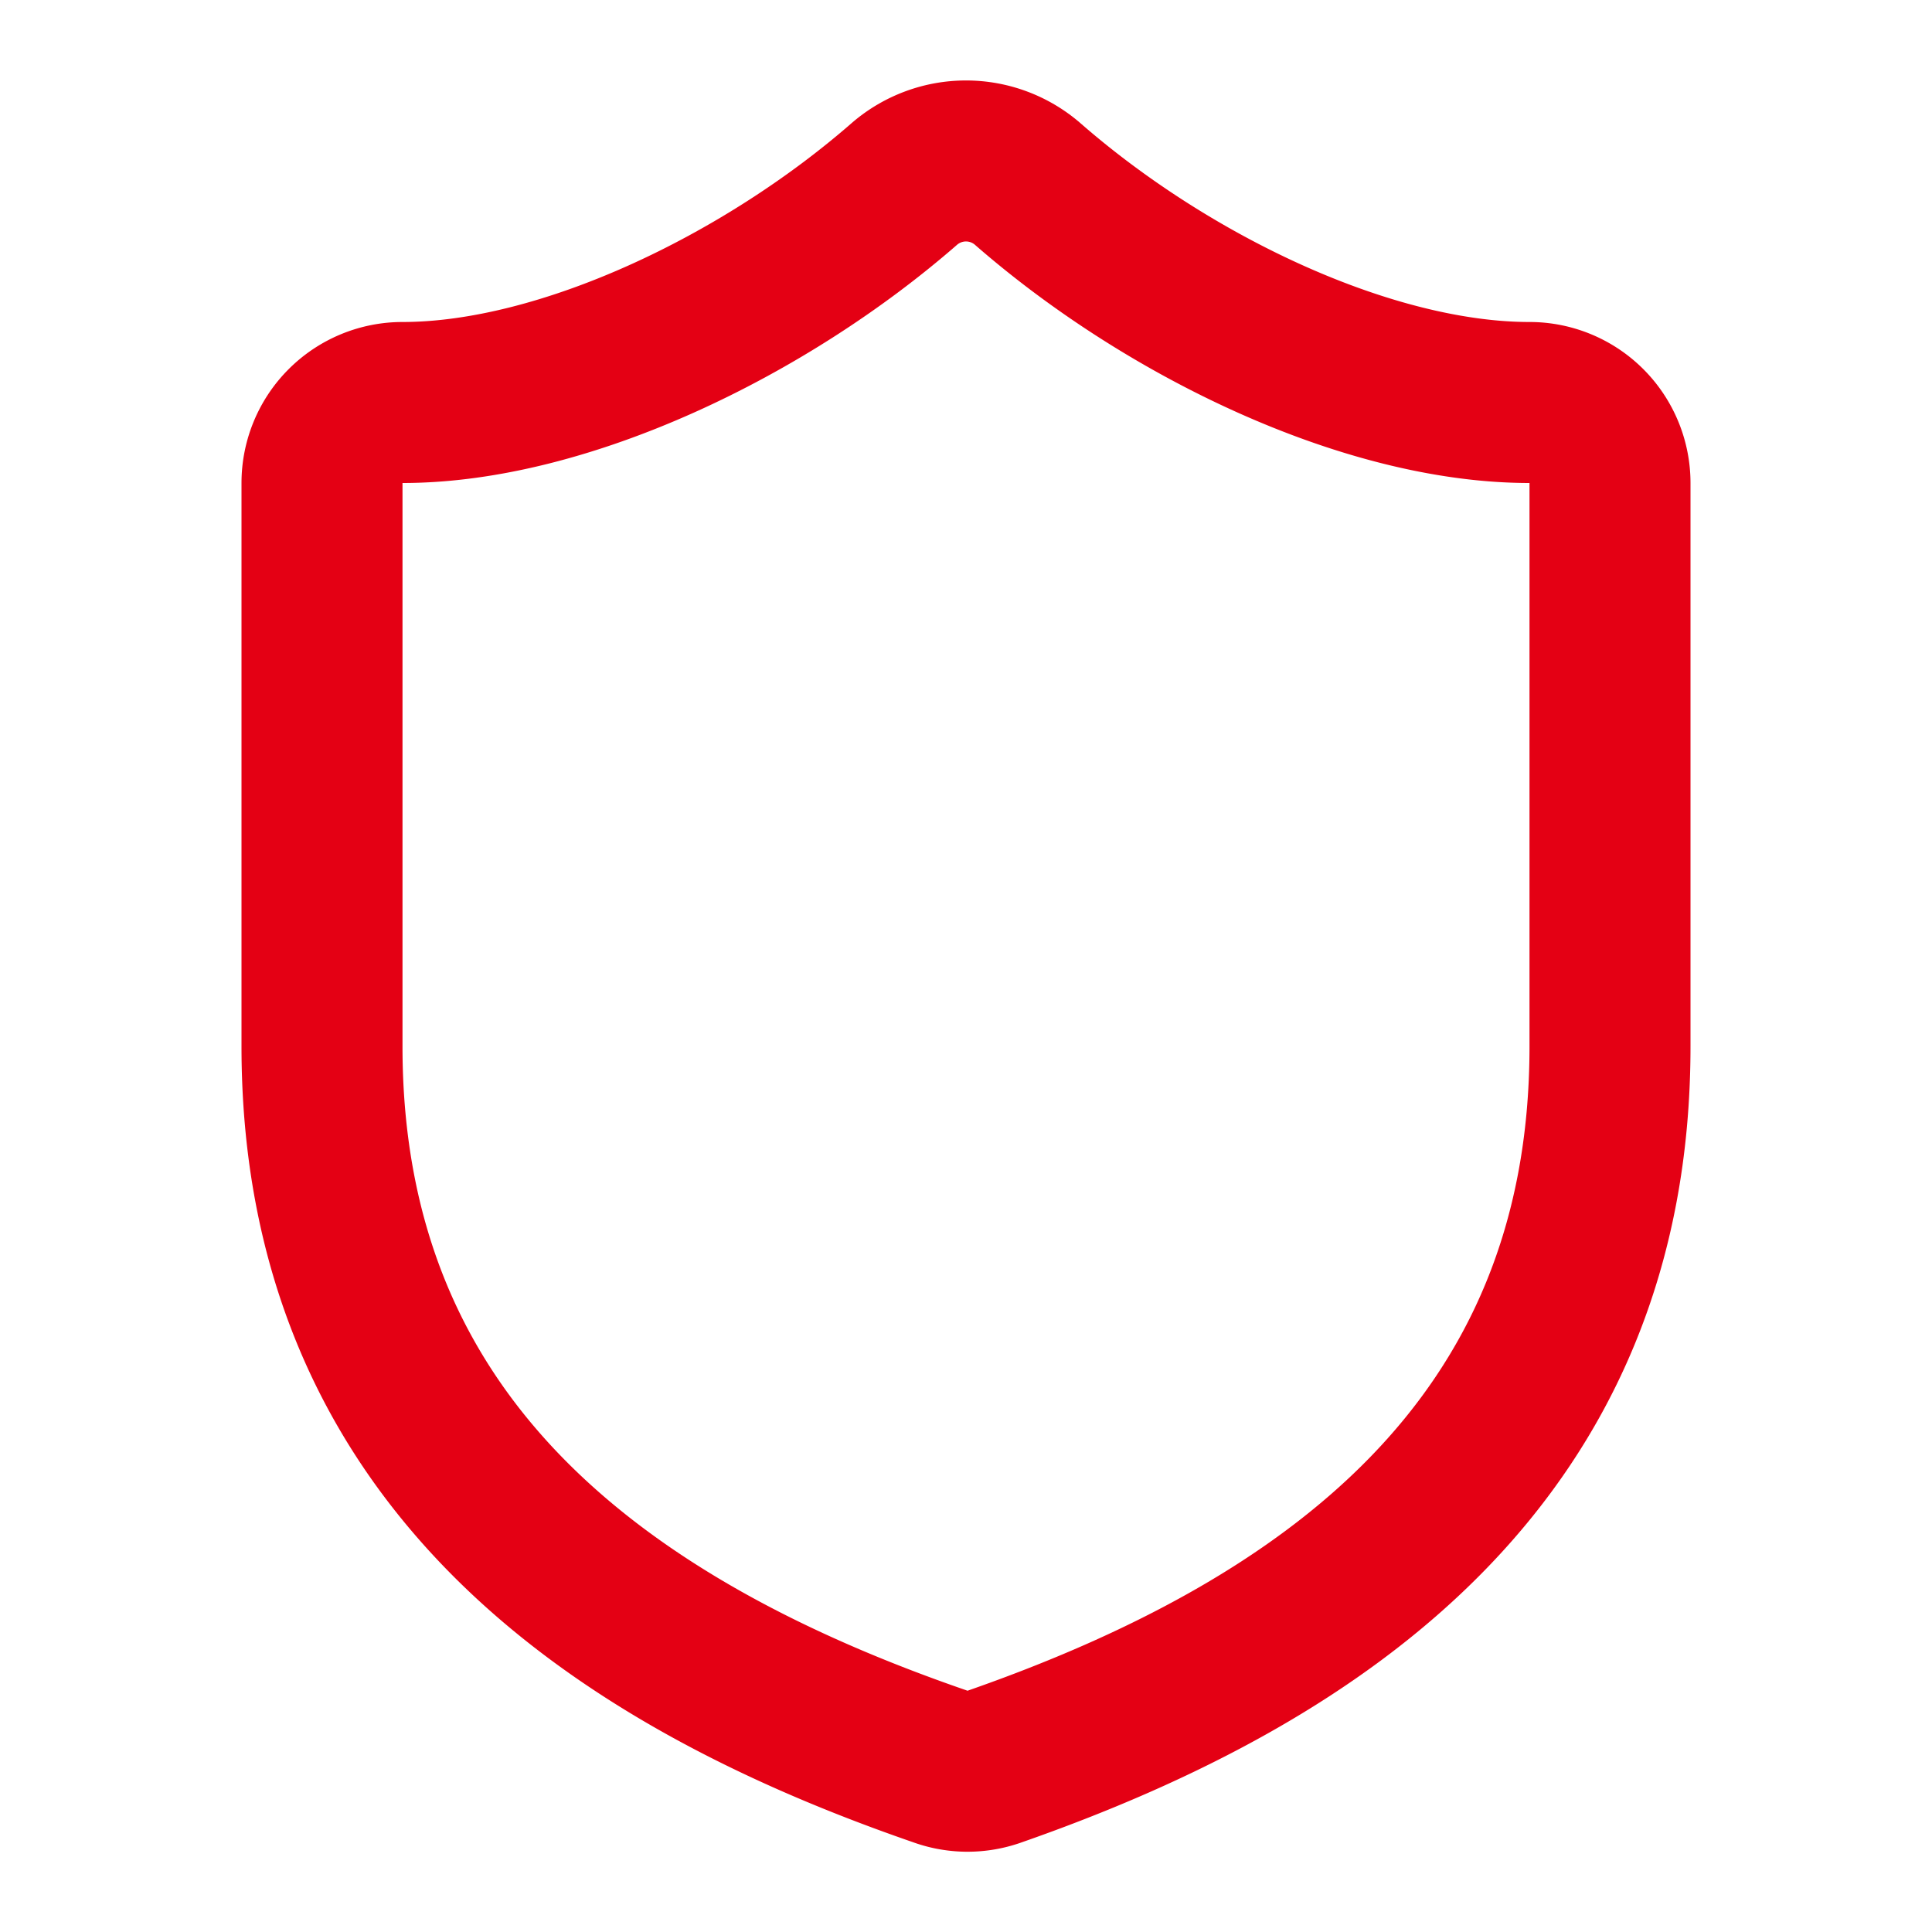 <svg xmlns="http://www.w3.org/2000/svg" width="24" height="24" viewBox="0 0 24 24" fill="none" stroke="#e40014" stroke-width="2" stroke-linecap="round" stroke-linejoin="round" class="lucide lucide-shield w-10 h-10 text-red-600"><path d="M20 13c0 5-3.5 7.5-7.66 8.95a1 1 0 0 1-.67-.01C7.5 20.5 4 18 4 13V6a1 1 0 0 1 1-1c2 0 4.5-1.2 6.24-2.72a1.17 1.17 0 0 1 1.52 0C14.51 3.81 17 5 19 5a1 1 0 0 1 1 1z"></path></svg>